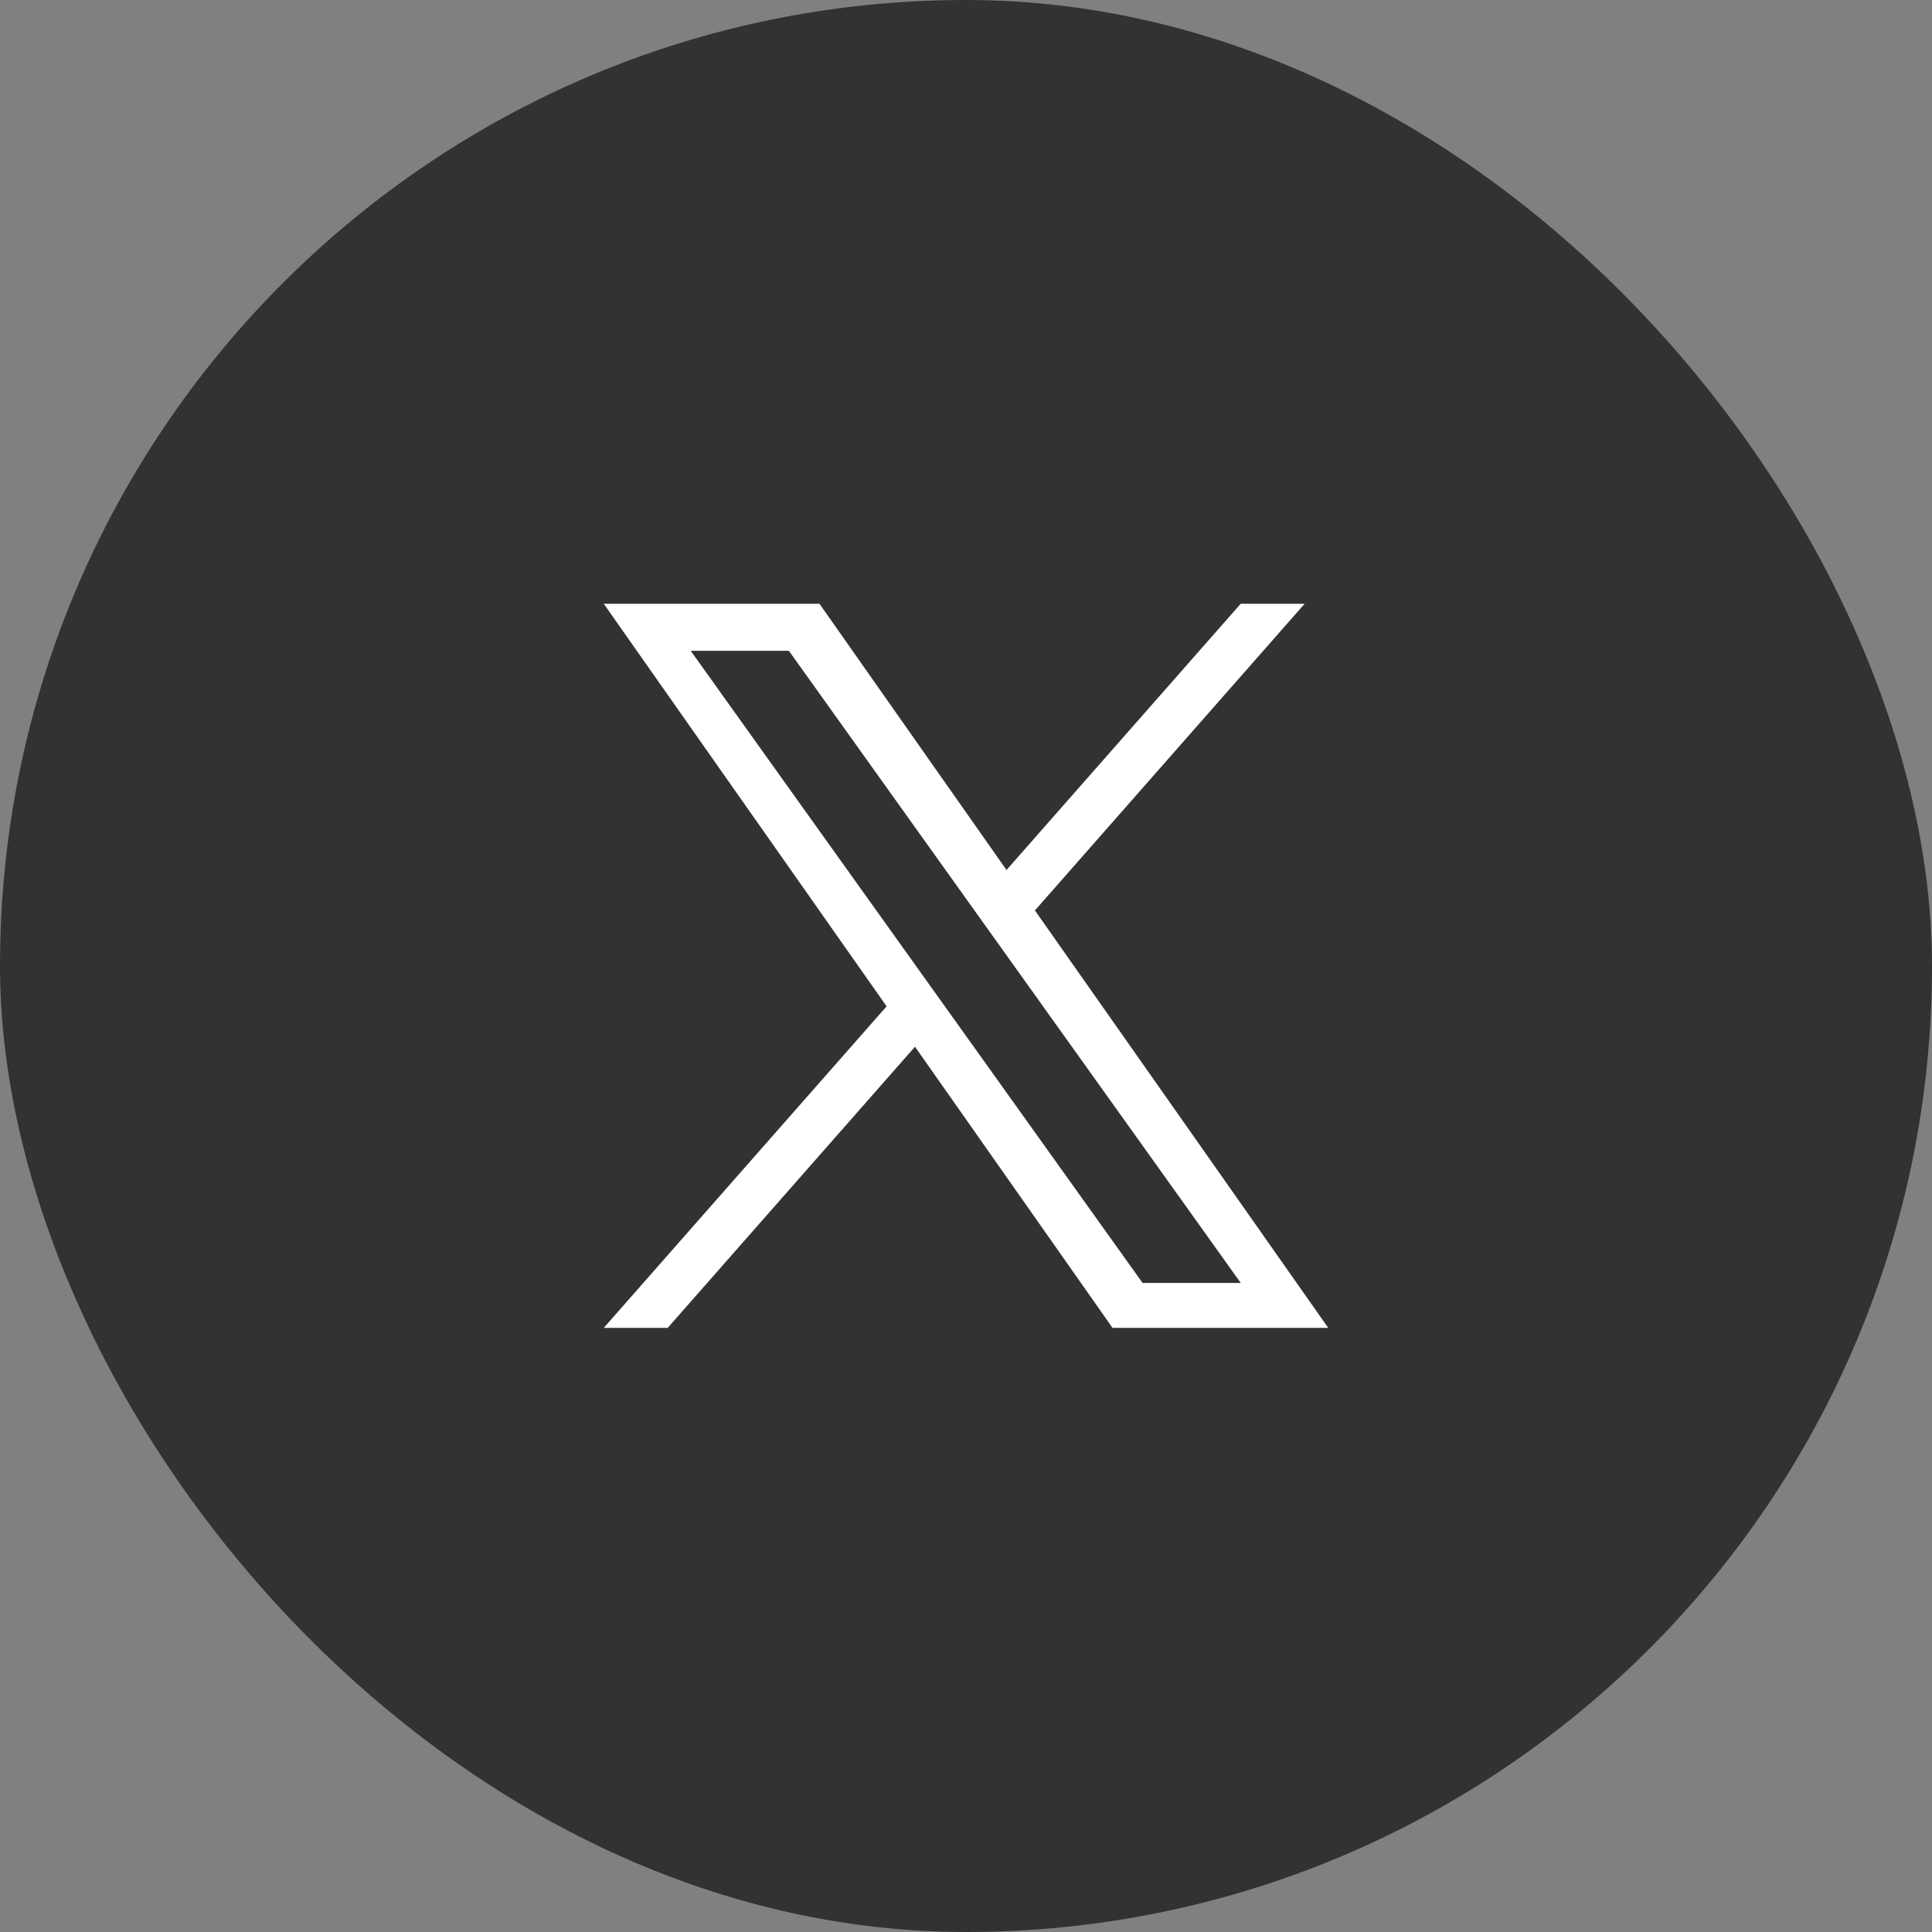 <svg width="32" height="32" viewBox="0 0 32 32" fill="none" xmlns="http://www.w3.org/2000/svg">
<rect x="0" y="0" width="32" height="32" fill="#808080" stroke="none"/>
<rect width="32" height="32" rx="16" fill="#323232"/>
<g clip-path="url(#clip0_2685_555)">
<path d="M17.142 15.079L21.609 10H20.55L16.671 14.41L13.573 10H10L14.685 16.668L10 21.994H11.059L15.155 17.337L18.427 21.994H22L17.141 15.079H17.142ZM15.692 16.727L15.217 16.063L11.44 10.779H13.066L16.114 15.043L16.589 15.707L20.551 21.25H18.925L15.692 16.727V16.727Z" fill="white"/>
</g>
<defs>
<clipPath id="clip0_2685_555">
<rect width="12" height="12" fill="white" transform="translate(10 10)"/>
</clipPath>
</defs>
</svg>

